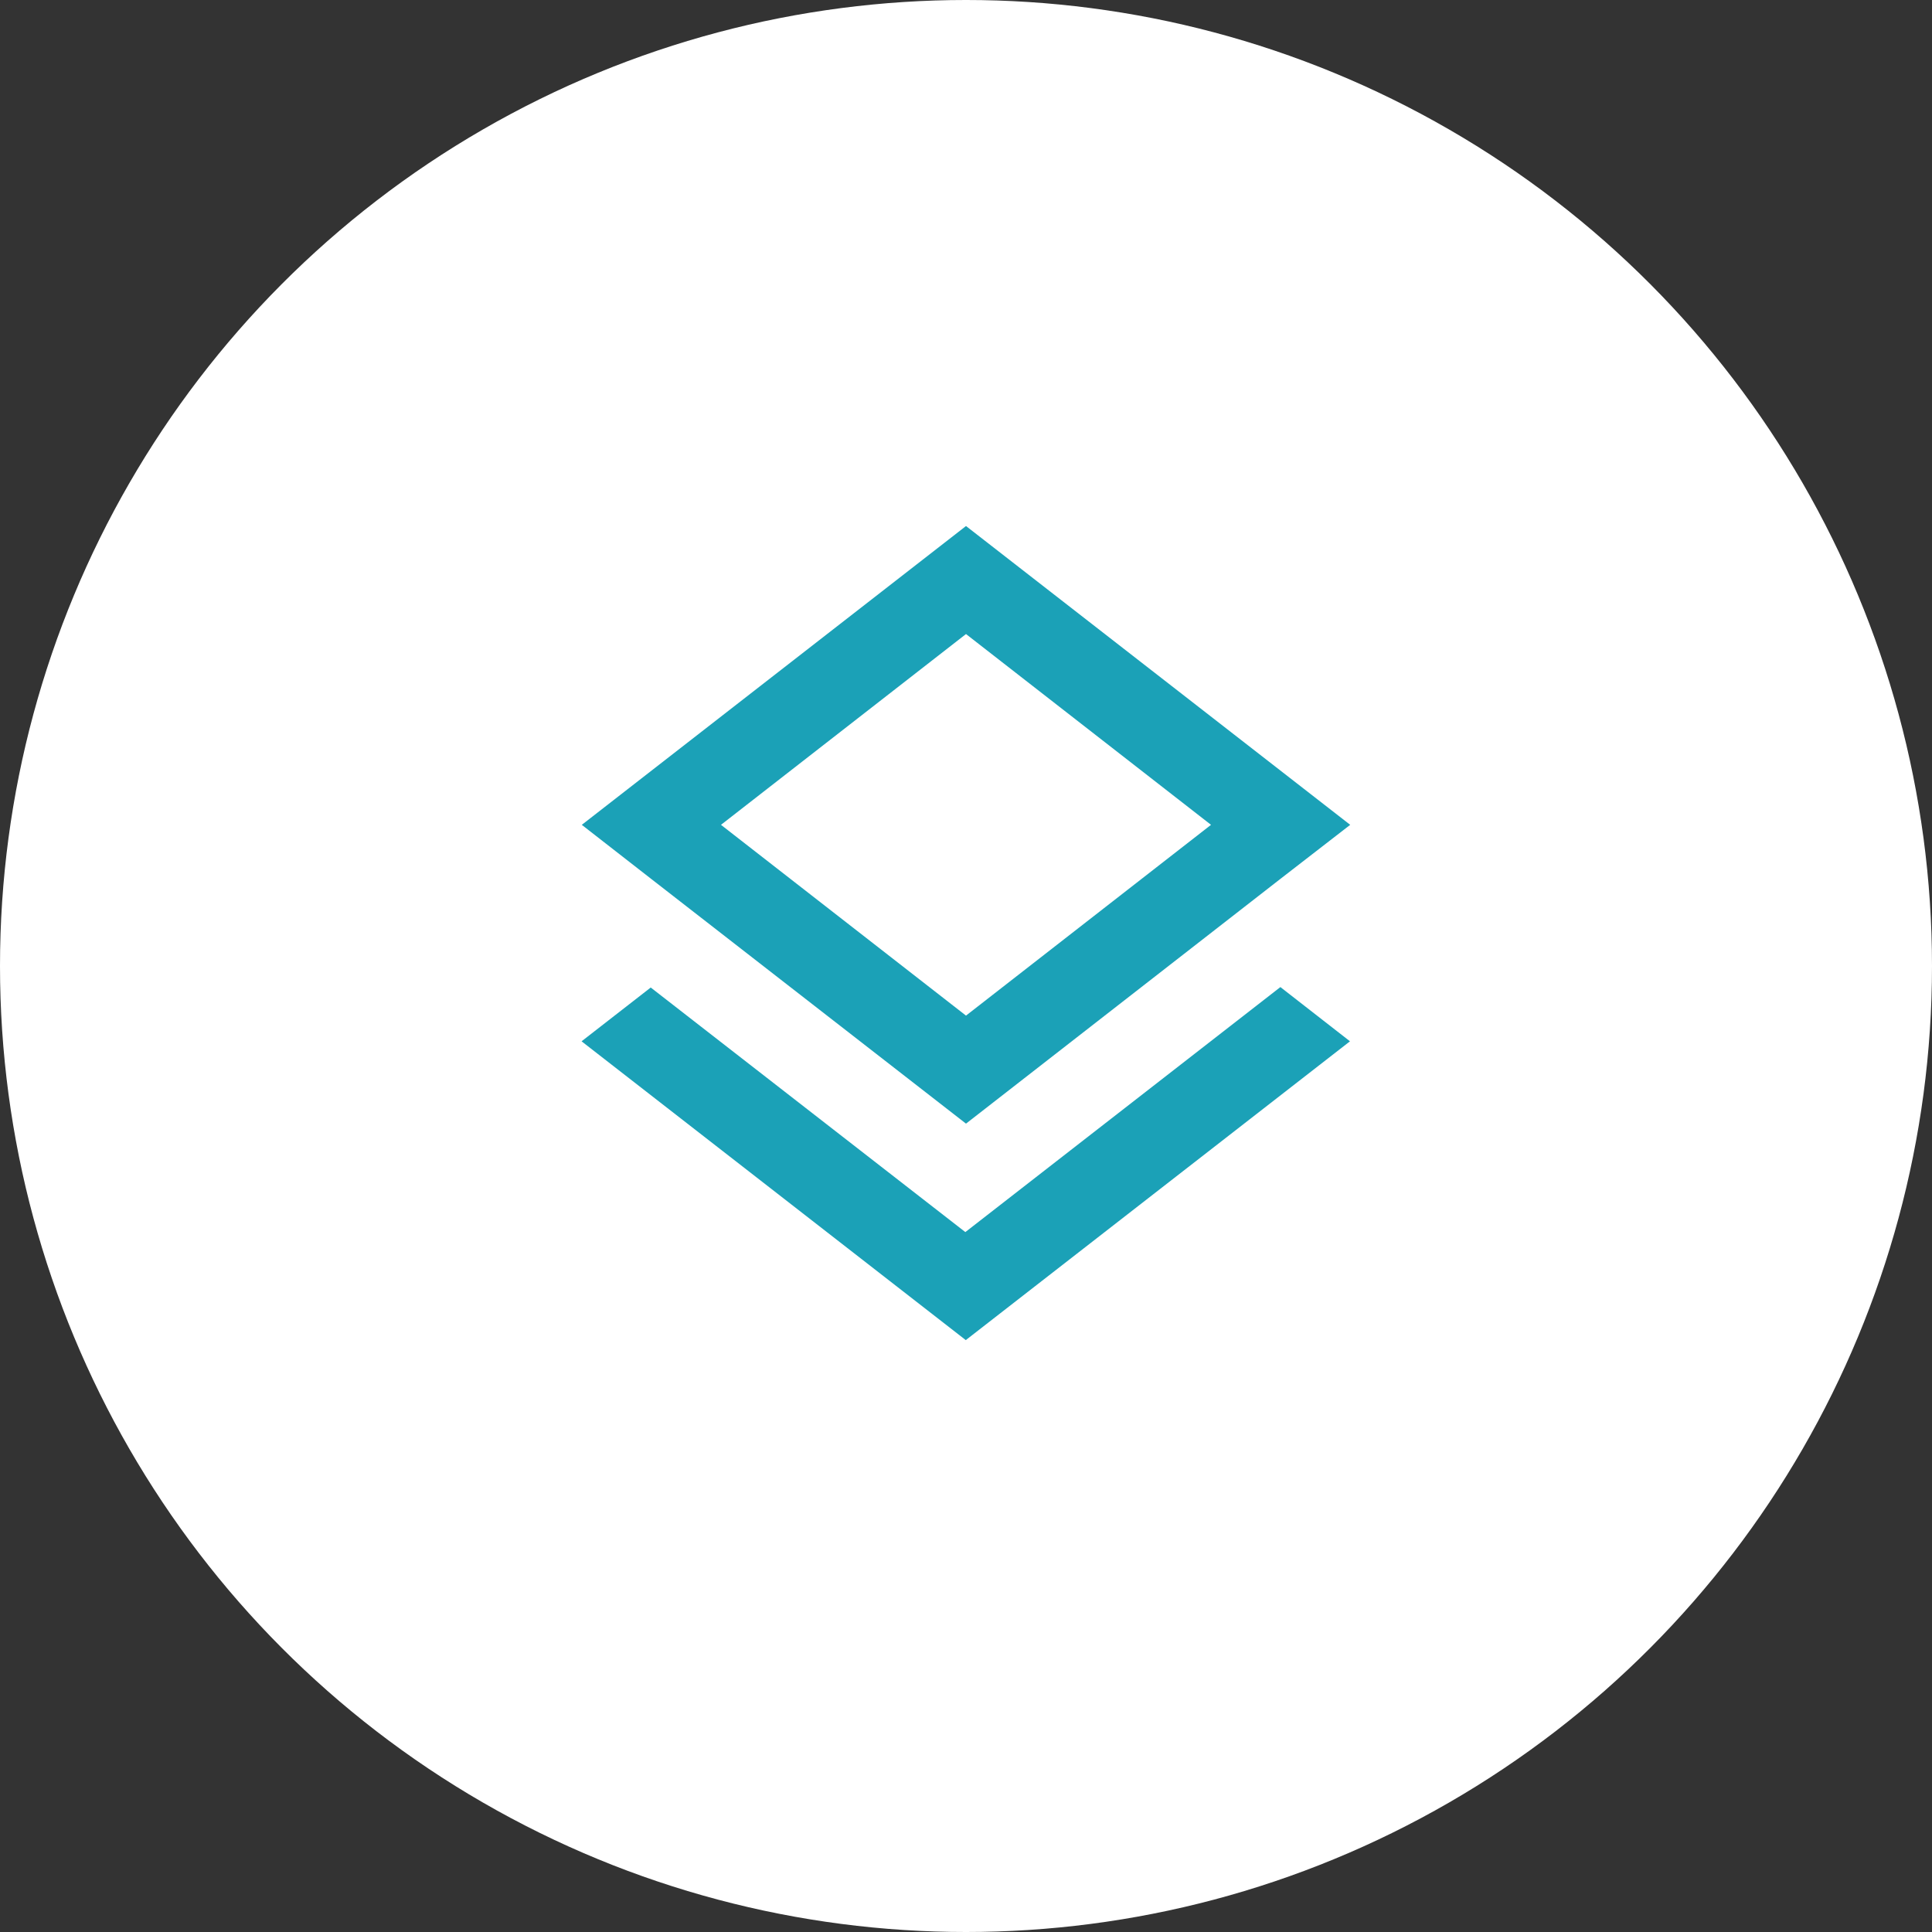 <?xml version="1.0" encoding="UTF-8"?>
<svg id="_レイヤー_2" data-name="レイヤー 2" xmlns="http://www.w3.org/2000/svg" viewBox="0 0 88 88">
  <rect x="0" y="0" width="88" height="88" fill="#333333" stroke="none"/>
  <defs>
    <style>
      .cls-1 {
        fill: #fff;
      }

      .cls-1, .cls-2 {
        stroke-width: 0px;
      }

      .cls-2 {
        fill: #1ba1b7;
      }
    </style>
  </defs>
  <g id="LP">
    <g>
      <circle class="cls-1" cx="44" cy="44" r="44"/>
      <path class="cls-2" d="M58.32,44.96l-14.35,11.16-14.33-11.14-3.15,2.45,17.5,13.61,17.5-13.61-3.17-2.47ZM44,23.96l-17.5,13.61,3.17,2.47,14.33,11.14,14.31-11.14,3.19-2.47-17.5-13.61ZM44,46.26l-11.16-8.69,11.16-8.69,11.16,8.69-11.16,8.69Z"/>
    </g>
  </g>
</svg>